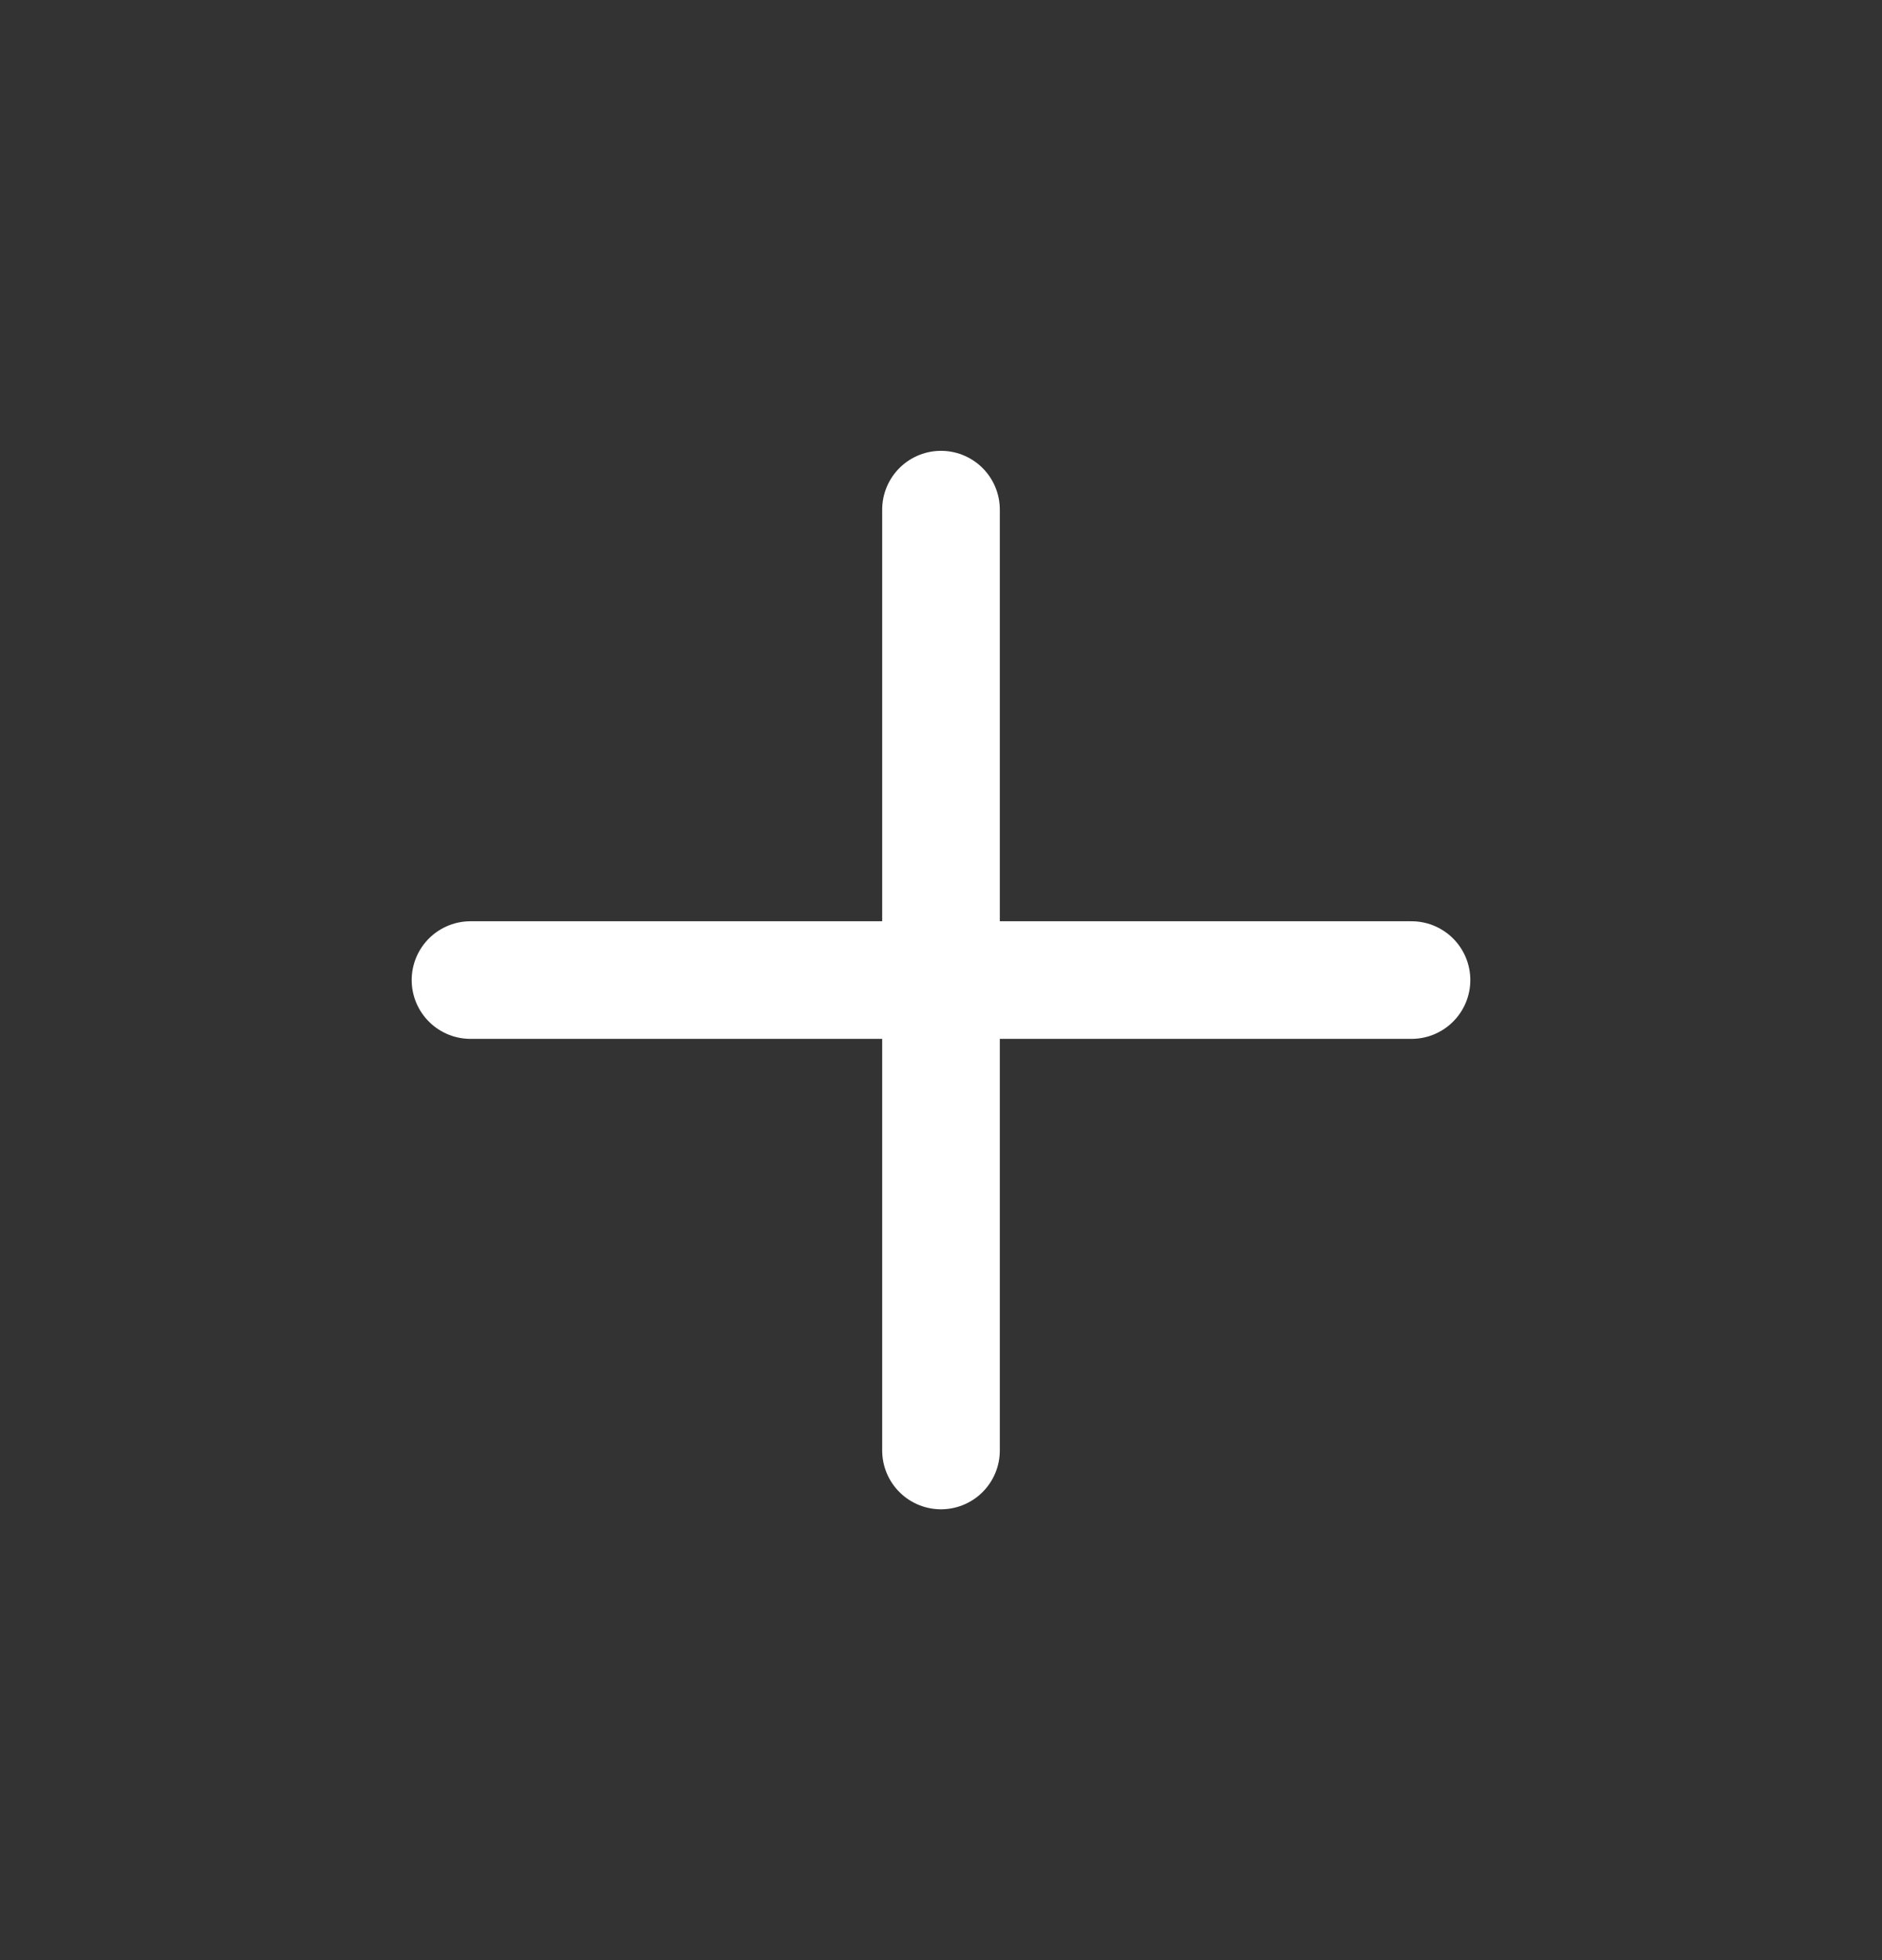 <svg width="24" height="25" viewBox="0 0 24 25" fill="none" xmlns="http://www.w3.org/2000/svg">
<rect x="0" y="0" width="24" height="25" fill="#333333" stroke="none"/>
<path d="M6 12.5H12M18 12.5H12M12 12.5V6.5M12 12.5V18.5" stroke="white" stroke-width="1.5" stroke-linecap="round" stroke-linejoin="round"/>
</svg>
